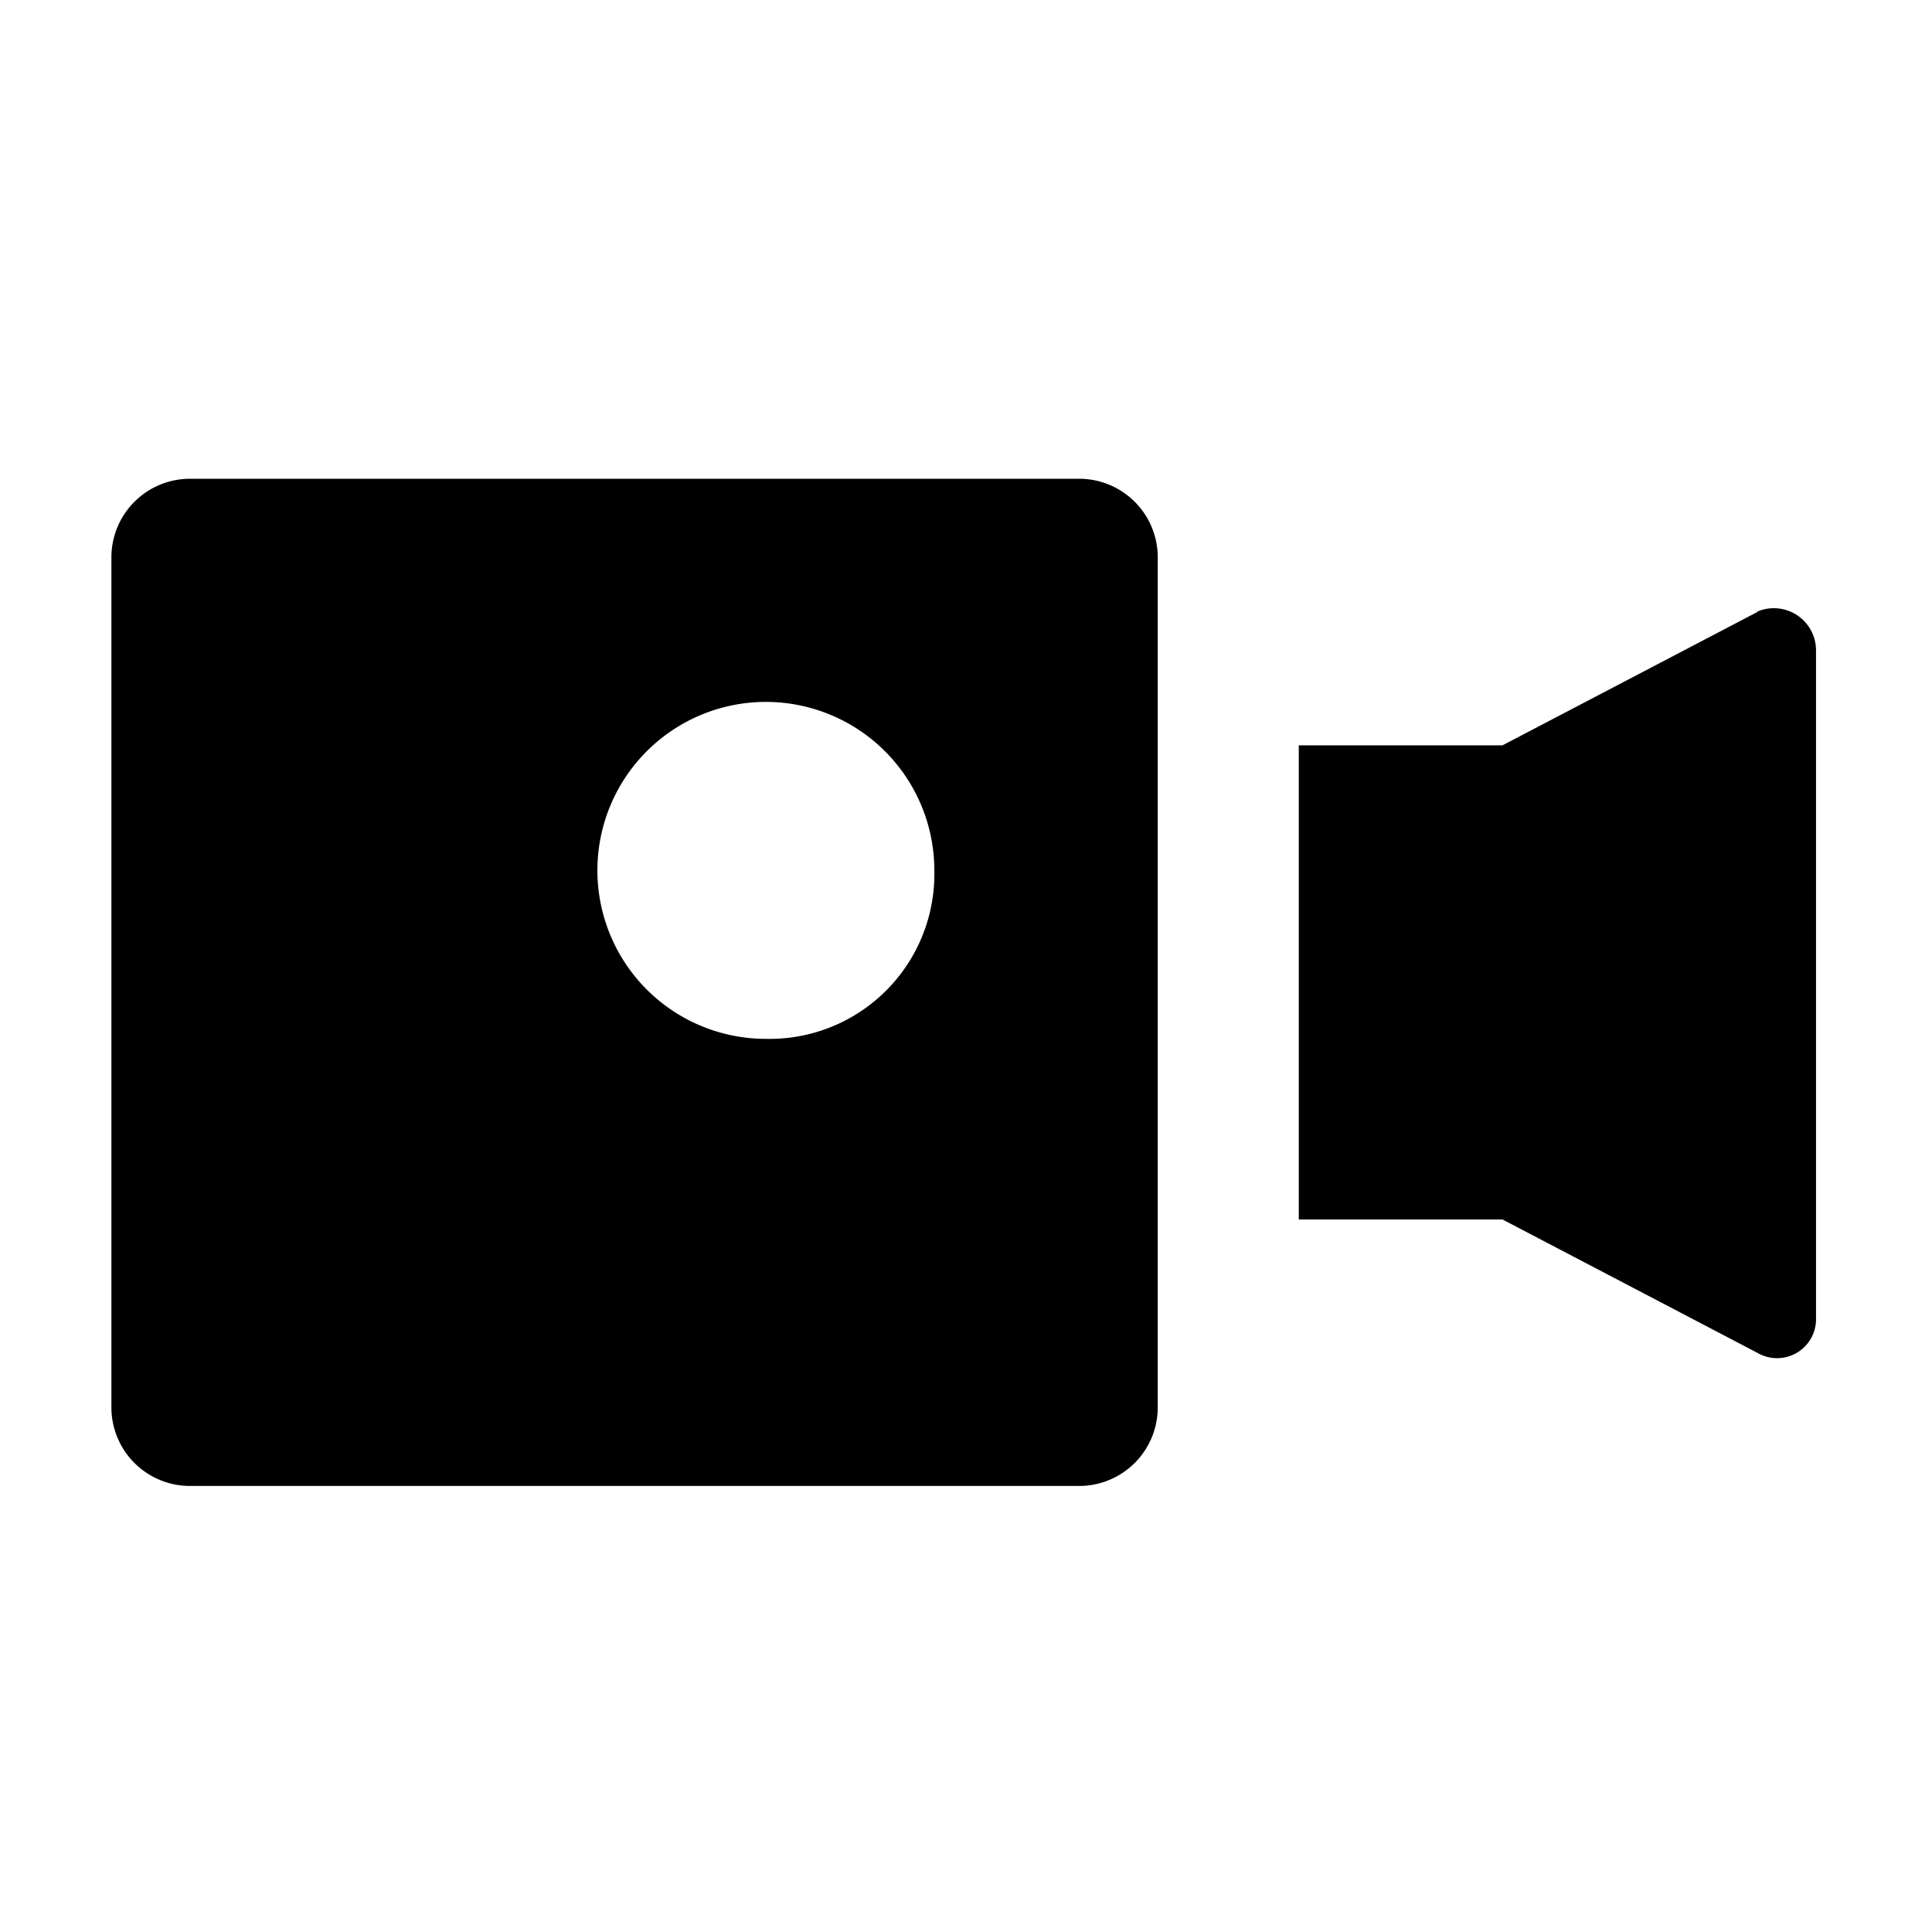 <svg id="Group_8" data-name="Group 8" xmlns="http://www.w3.org/2000/svg" xmlns:xlink="http://www.w3.org/1999/xlink" width="21.904" height="21.904" viewBox="0 0 21.904 21.904">
  <defs>
    <clipPath id="clip-path">
      <rect id="Rectangle_295" data-name="Rectangle 295" width="21.904" height="21.904"/>
    </clipPath>
  </defs>
  <g id="Group_7" data-name="Group 7" transform="translate(0 0)" clip-path="url(#clip-path)">
    <path id="Path_35" data-name="Path 35" d="M12.474,8.25H2.389a.891.891,0,0,0-.889.889V18.78a.891.891,0,0,0,.889.889H12.474a.891.891,0,0,0,.889-.889V9.139a.891.891,0,0,0-.889-.889M8.92,14.6a1.91,1.91,0,1,1,1.91-1.91A1.869,1.869,0,0,1,8.92,14.6M20.16,9.761l-2.888,1.511h-2.31v5.376h2.31l2.888,1.511a.442.442,0,0,0,.666-.4V10.2a.478.478,0,0,0-.666-.444" transform="translate(-0.237 -2.822)"/>
  </g>
</svg>
